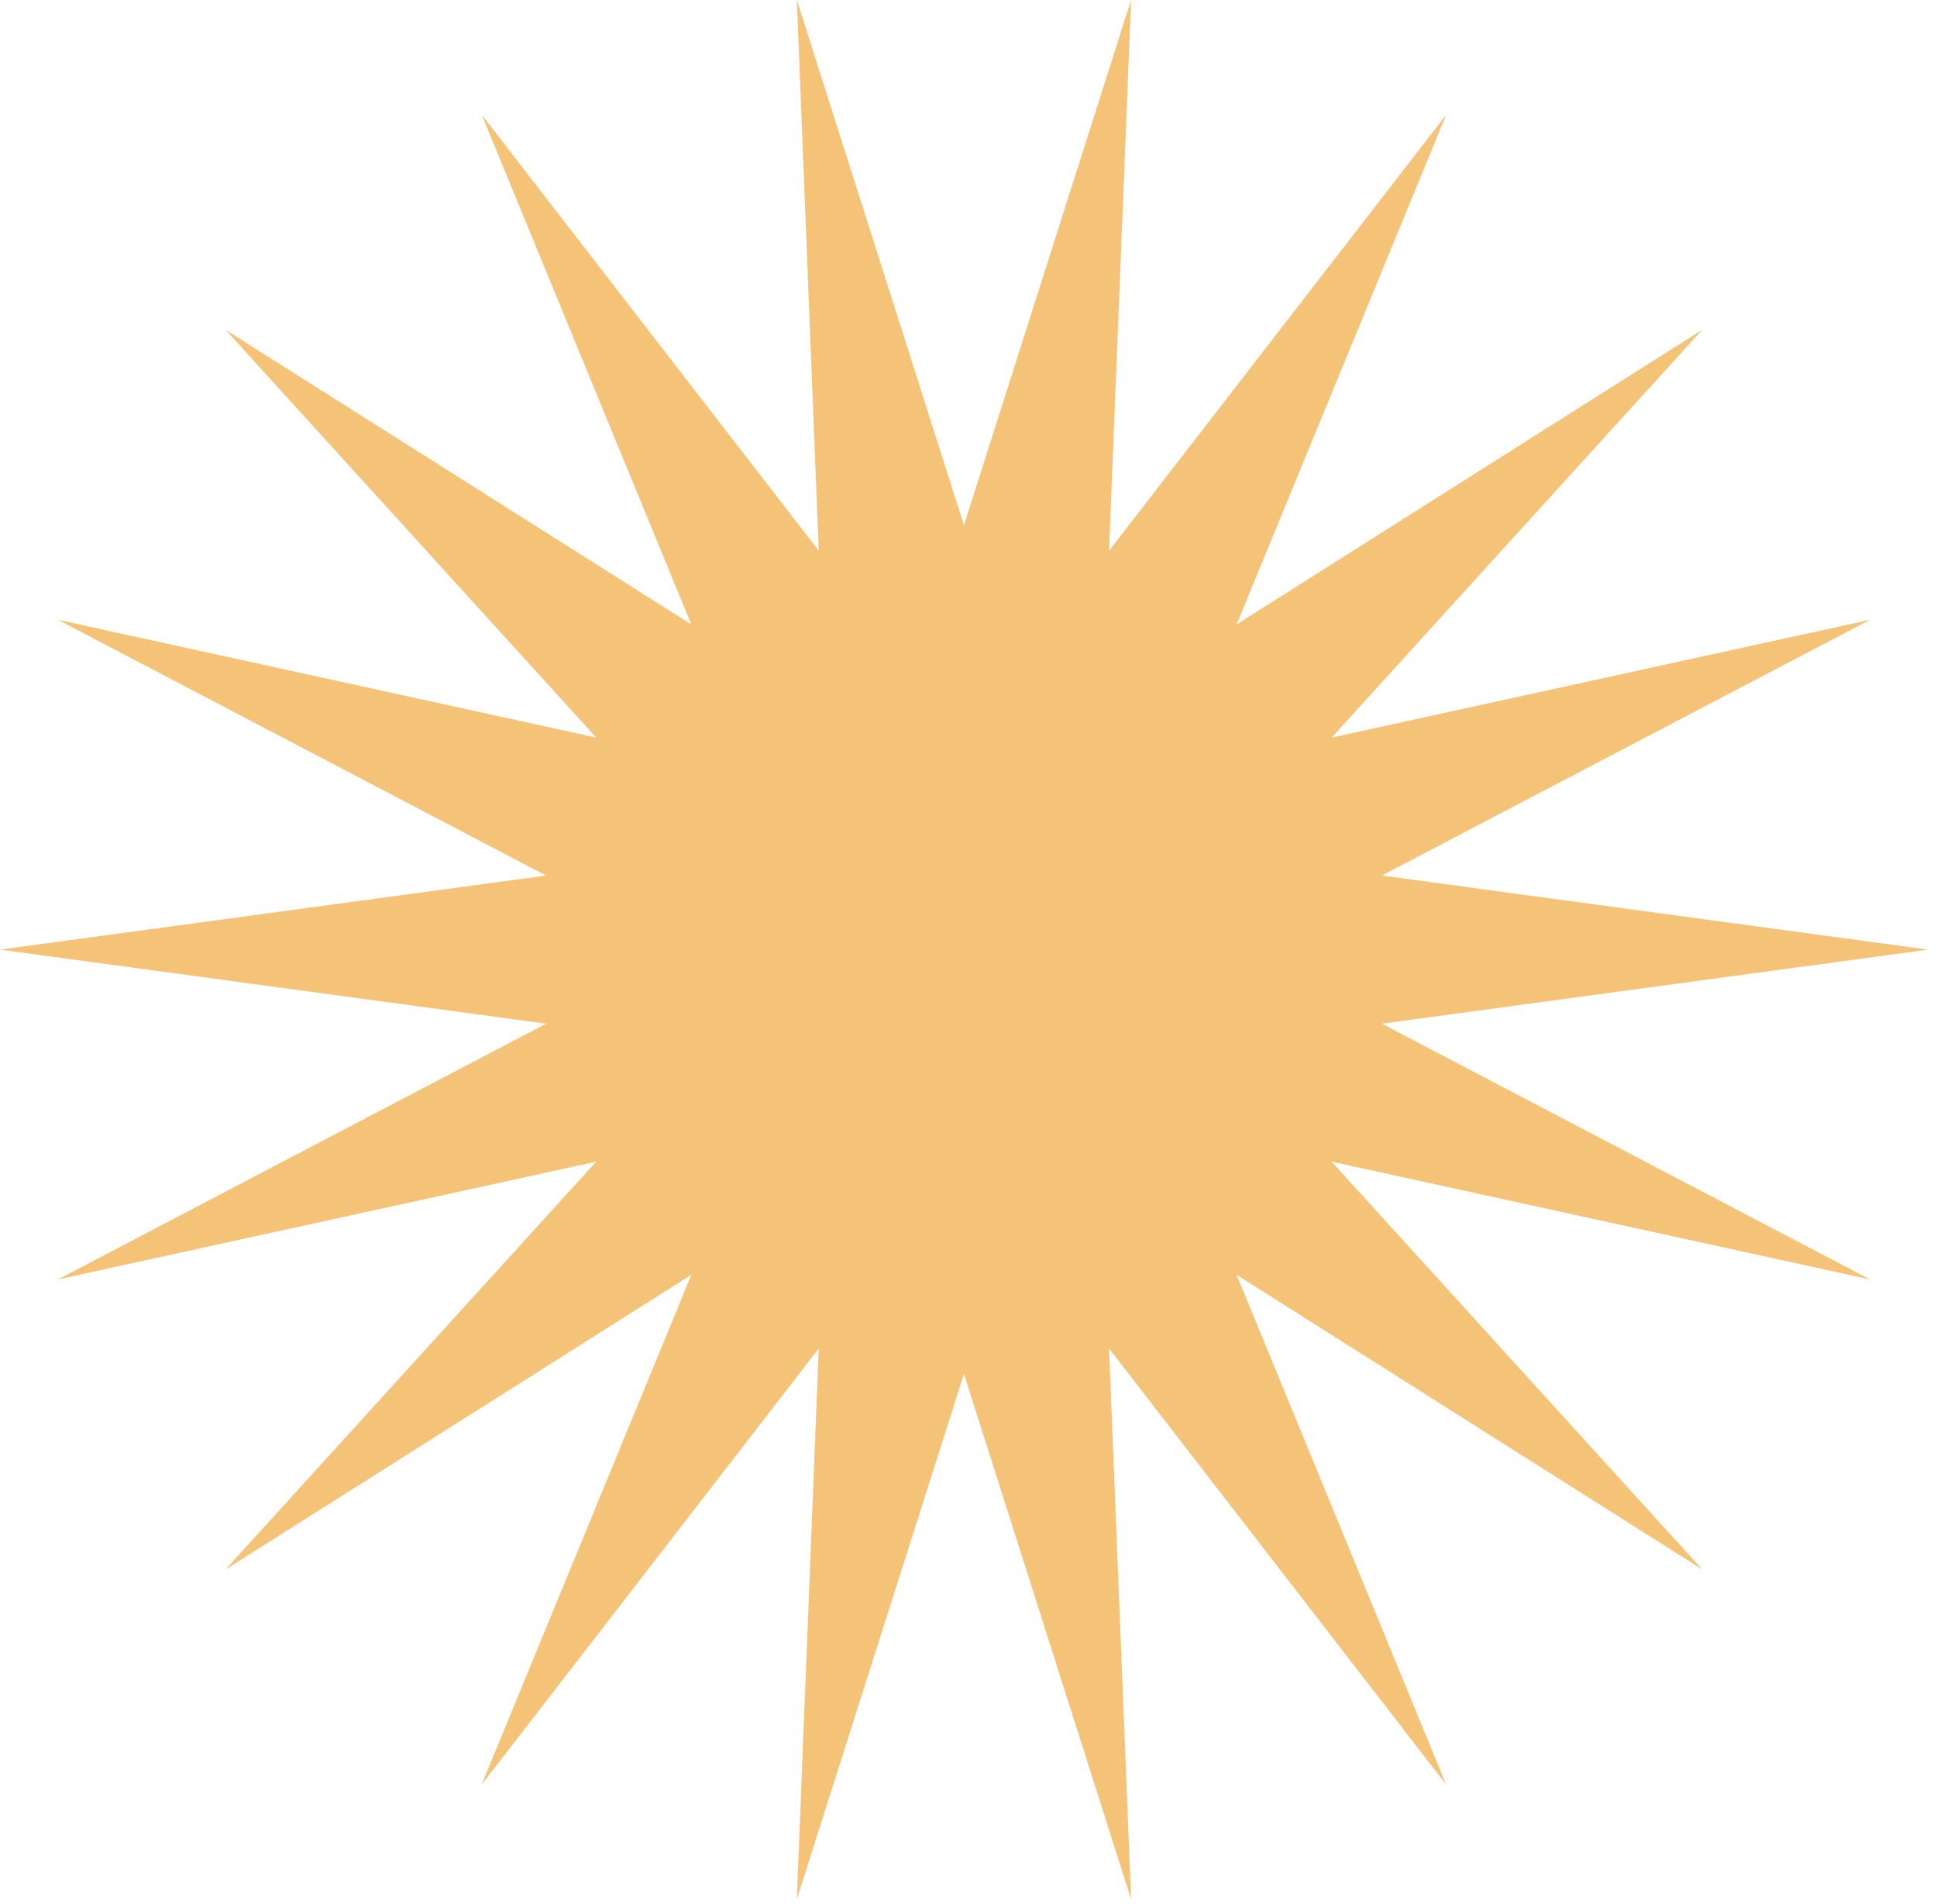 <?xml version="1.0" encoding="UTF-8"?> <svg xmlns="http://www.w3.org/2000/svg" width="175" height="172" viewBox="0 0 175 172" fill="none"><path d="M174.18 85.78L124.84 92.47L168.94 115.57L120.3 104.93L153.79 141.77L111.72 115.15L130.65 161.2L100.2 121.81L102.19 171.56L87.09 124.11L71.99 171.56L73.97 121.81L43.52 161.2L62.46 115.15L20.38 141.77L53.87 104.93L5.24 115.57L49.34 92.47L0 85.78L49.34 79.09L5.24 55.99L53.87 66.63L20.38 29.79L62.46 56.41L43.52 10.36L73.97 49.75L71.99 0L87.09 47.45L102.19 0L100.2 49.75L130.66 10.36L111.72 56.41L153.79 29.79L120.3 66.63L168.94 55.99L124.84 79.09L174.18 85.78Z" fill="#F4C377"></path></svg> 